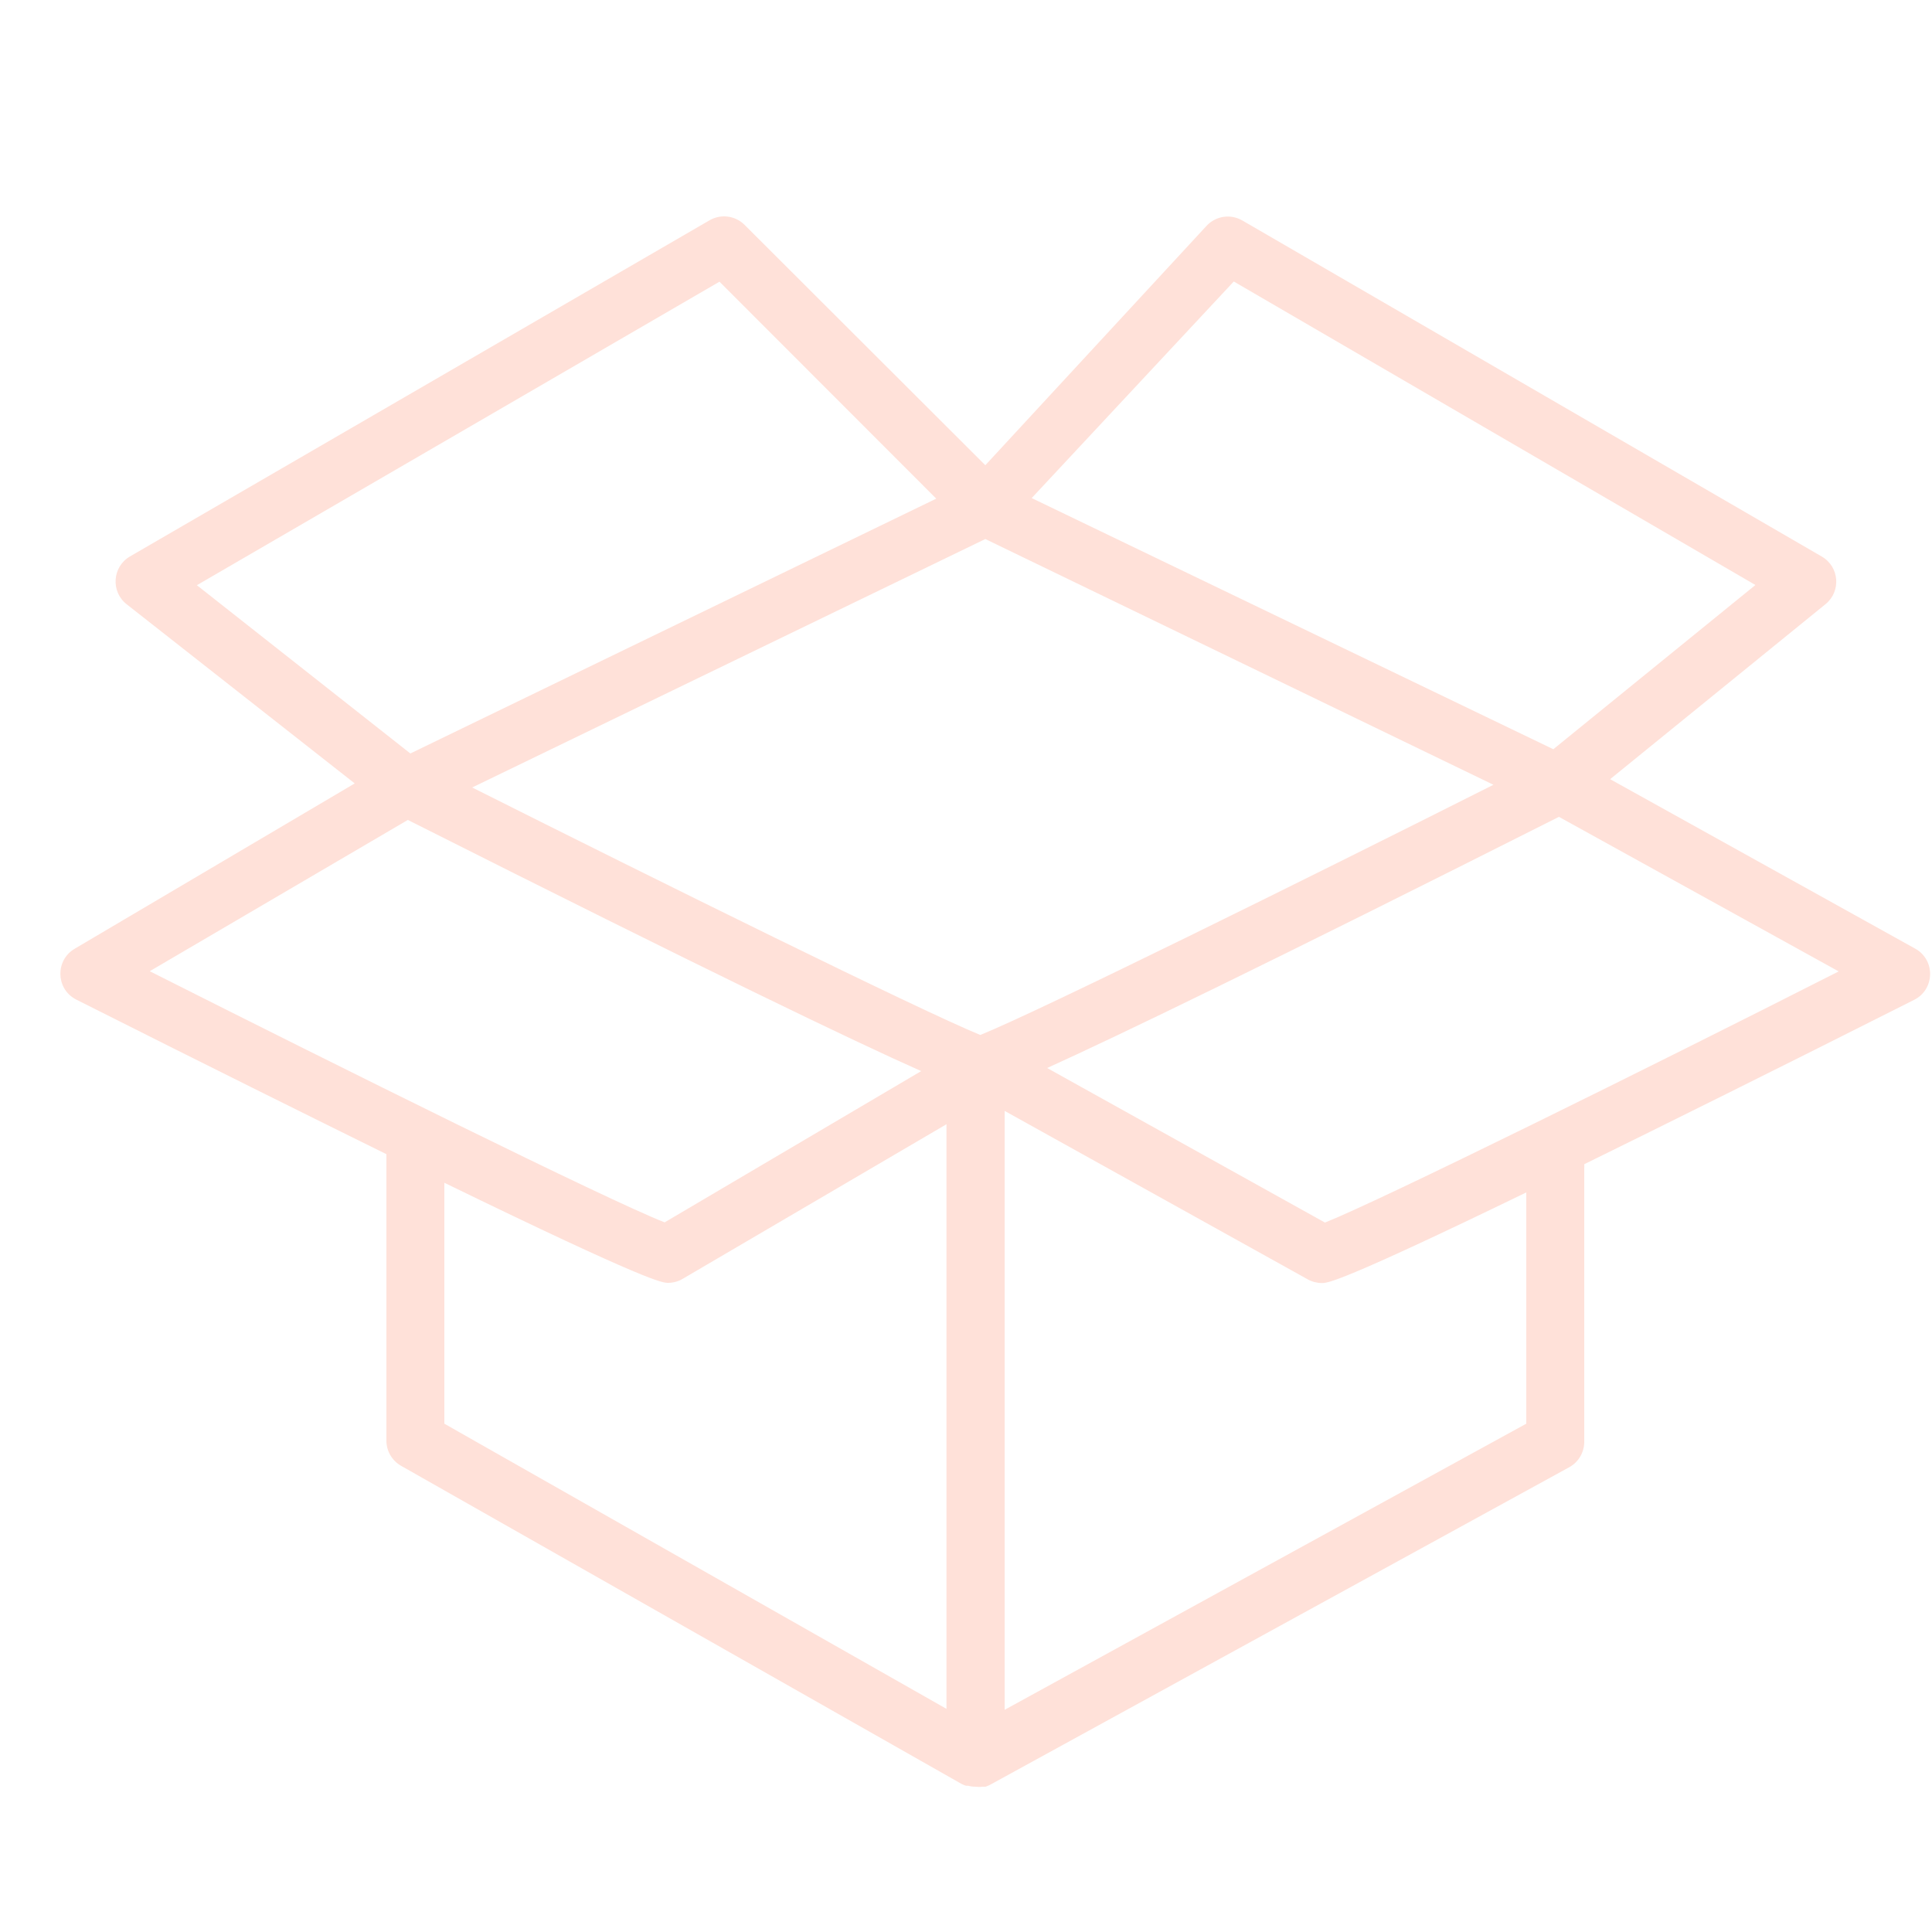 <?xml version="1.0" encoding="UTF-8"?> <svg xmlns="http://www.w3.org/2000/svg" viewBox="1950 2450 100 100" width="100" height="100"><path fill="#ffe1d9" stroke="none" fill-opacity="1" stroke-width="1" stroke-opacity="1" color="rgb(51, 51, 51)" fill-rule="evenodd" font-size-adjust="none" id="tSvgf48922c589" title="Path 1" d="M 2049.11 2499.09 C 2043.853 2496.17 2038.597 2493.25 2033.34 2490.33 C 2037.057 2487.31 2040.773 2484.29 2044.49 2481.27 C 2045.304 2480.609 2045.206 2479.338 2044.3 2478.81 C 2034.3 2473.01 2024.3 2467.21 2014.3 2461.41 C 2013.694 2461.06 2012.926 2461.176 2012.45 2461.69 C 2008.633 2465.82 2004.817 2469.95 2001 2474.08 C 1996.847 2469.933 1992.693 2465.787 1988.54 2461.64 C 1988.06 2461.16 1987.318 2461.061 1986.73 2461.4 C 1976.73 2467.2 1966.73 2473 1956.73 2478.8 C 1955.811 2479.333 1955.722 2480.626 1956.56 2481.28 C 1960.493 2484.37 1964.427 2487.46 1968.36 2490.55 C 1963.527 2493.403 1958.693 2496.257 1953.86 2499.11 C 1952.867 2499.699 1952.883 2501.142 1953.89 2501.708 C 1953.91 2501.719 1953.93 2501.73 1953.95 2501.74 C 1960.7 2505.14 1965.95 2507.74 1970 2509.74 C 1970 2514.683 1970 2519.627 1970 2524.57 C 1970.002 2525.108 1970.292 2525.604 1970.76 2525.87 C 1980.427 2531.357 1990.093 2536.843 1999.76 2542.33 C 1999.837 2542.37 1999.917 2542.404 2000 2542.43 C 2000.037 2542.43 2000.073 2542.43 2000.11 2542.43 C 2000.237 2542.464 2000.368 2542.481 2000.5 2542.48 C 2000.626 2542.496 2000.754 2542.496 2000.88 2542.48 C 2000.923 2542.48 2000.967 2542.48 2001.01 2542.48 C 2001.086 2542.456 2001.159 2542.426 2001.23 2542.39 C 2011.23 2536.907 2021.23 2531.423 2031.23 2525.94 C 2031.721 2525.667 2032.018 2525.142 2032 2524.58 C 2032 2519.887 2032 2515.193 2032 2510.5 C 2032.006 2510.42 2032.006 2510.34 2032 2510.26 C 2036.21 2508.19 2041.76 2505.44 2049.08 2501.75 C 2050.11 2501.228 2050.189 2499.787 2049.223 2499.156C 2049.192 2499.136 2049.162 2499.117 2049.11 2499.09Z M 2000.74 2503.57 C 1997.64 2502.3 1984.24 2495.68 1974.44 2490.76 C 1983.293 2486.473 1992.147 2482.187 2001 2477.9 C 2009.767 2482.14 2018.533 2486.38 2027.3 2490.62C 2017.45 2495.58 2003.8 2502.33 2000.74 2503.57Z M 2013.86 2464.57 C 2022.86 2469.807 2031.86 2475.043 2040.86 2480.28 C 2037.373 2483.113 2033.887 2485.947 2030.4 2488.78 C 2021.4 2484.447 2012.4 2480.113 2003.4 2475.78C 2006.887 2472.043 2010.373 2468.307 2013.86 2464.57Z M 1960.19 2480.29 C 1969.207 2475.053 1978.223 2469.817 1987.24 2464.58 C 1990.98 2468.323 1994.72 2472.067 1998.46 2475.81 C 1989.387 2480.207 1980.313 2484.603 1971.24 2489C 1967.557 2486.097 1963.873 2483.193 1960.19 2480.29Z M 1971.11 2492.44 C 1986.82 2500.35 1994.17 2503.88 1997.68 2505.44 C 1993.253 2508.05 1988.827 2510.66 1984.4 2513.27 C 1981.4 2512.09 1967.67 2505.27 1957.75 2500.27C 1962.203 2497.66 1966.657 2495.05 1971.11 2492.44Z M 1973 2511.22 C 1983.62 2516.39 1984.29 2516.4 1984.58 2516.4 C 1984.848 2516.399 1985.11 2516.327 1985.34 2516.19 C 1989.89 2513.523 1994.44 2510.857 1998.99 2508.19 C 1998.99 2518.277 1998.99 2528.363 1998.99 2538.45 C 1990.327 2533.53 1981.663 2528.61 1973 2523.69C 1973 2519.533 1973 2515.377 1973 2511.22Z M 2029 2523.69 C 2020 2528.627 2011 2533.563 2002 2538.5 C 2002 2528.167 2002 2517.833 2002 2507.5 C 2007.23 2510.407 2012.46 2513.313 2017.69 2516.22 C 2017.913 2516.344 2018.165 2516.409 2018.42 2516.41 C 2018.71 2516.41 2019.33 2516.41 2029 2511.72C 2029 2515.71 2029 2519.7 2029 2523.69Z M 2018.58 2513.28 C 2013.787 2510.613 2008.993 2507.947 2004.2 2505.28 C 2007.86 2503.62 2015.31 2500.03 2030.69 2492.28 C 2035.517 2494.947 2040.343 2497.613 2045.17 2500.28C 2035.24 2505.32 2021.49 2512.12 2018.58 2513.28Z"></path><defs> </defs></svg> 